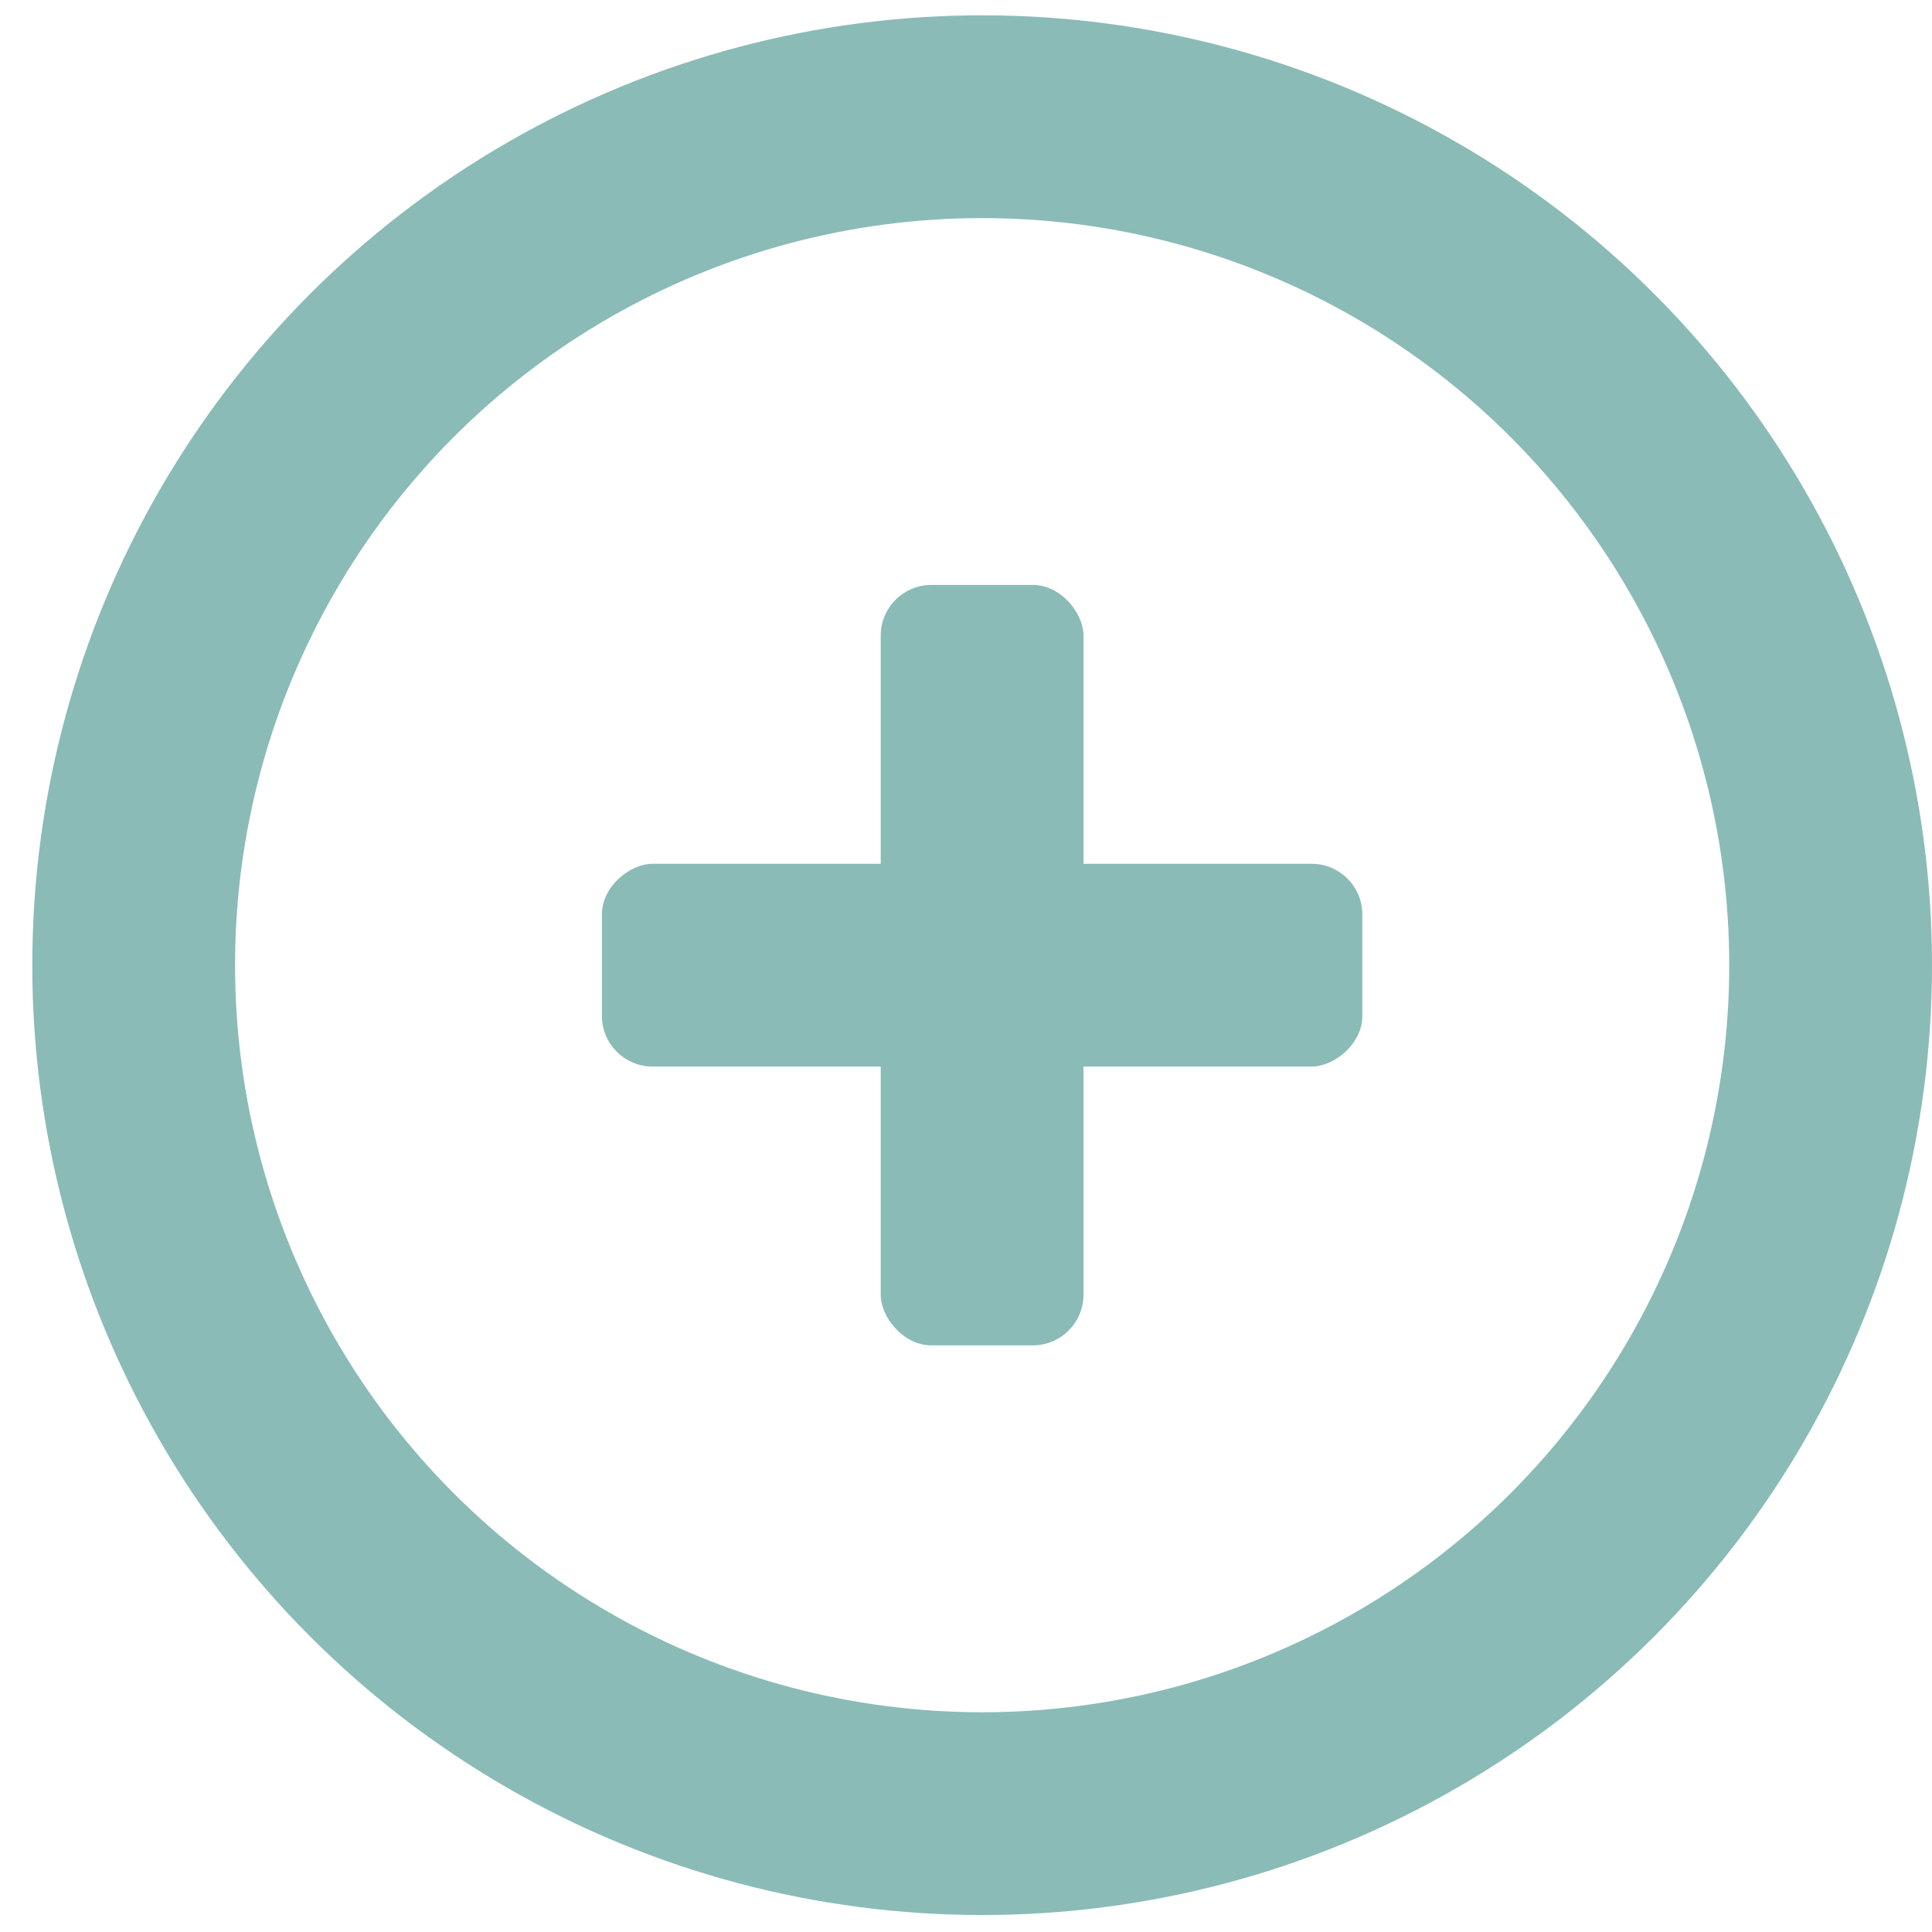 <?xml version="1.0" encoding="UTF-8"?> <svg xmlns="http://www.w3.org/2000/svg" width="42" height="42" viewBox="0 0 42 42" fill="none"> <circle cx="21.351" cy="20.982" r="18.445" stroke="#8ABBB7" stroke-width="4.408"></circle> <rect x="19.146" y="12.716" width="4.408" height="16.531" rx="1.102" fill="#8ABBB7"></rect> <rect x="29.616" y="18.778" width="4.408" height="16.531" rx="1.102" transform="rotate(90 29.616 18.778)" fill="#8ABBB7"></rect> </svg> 